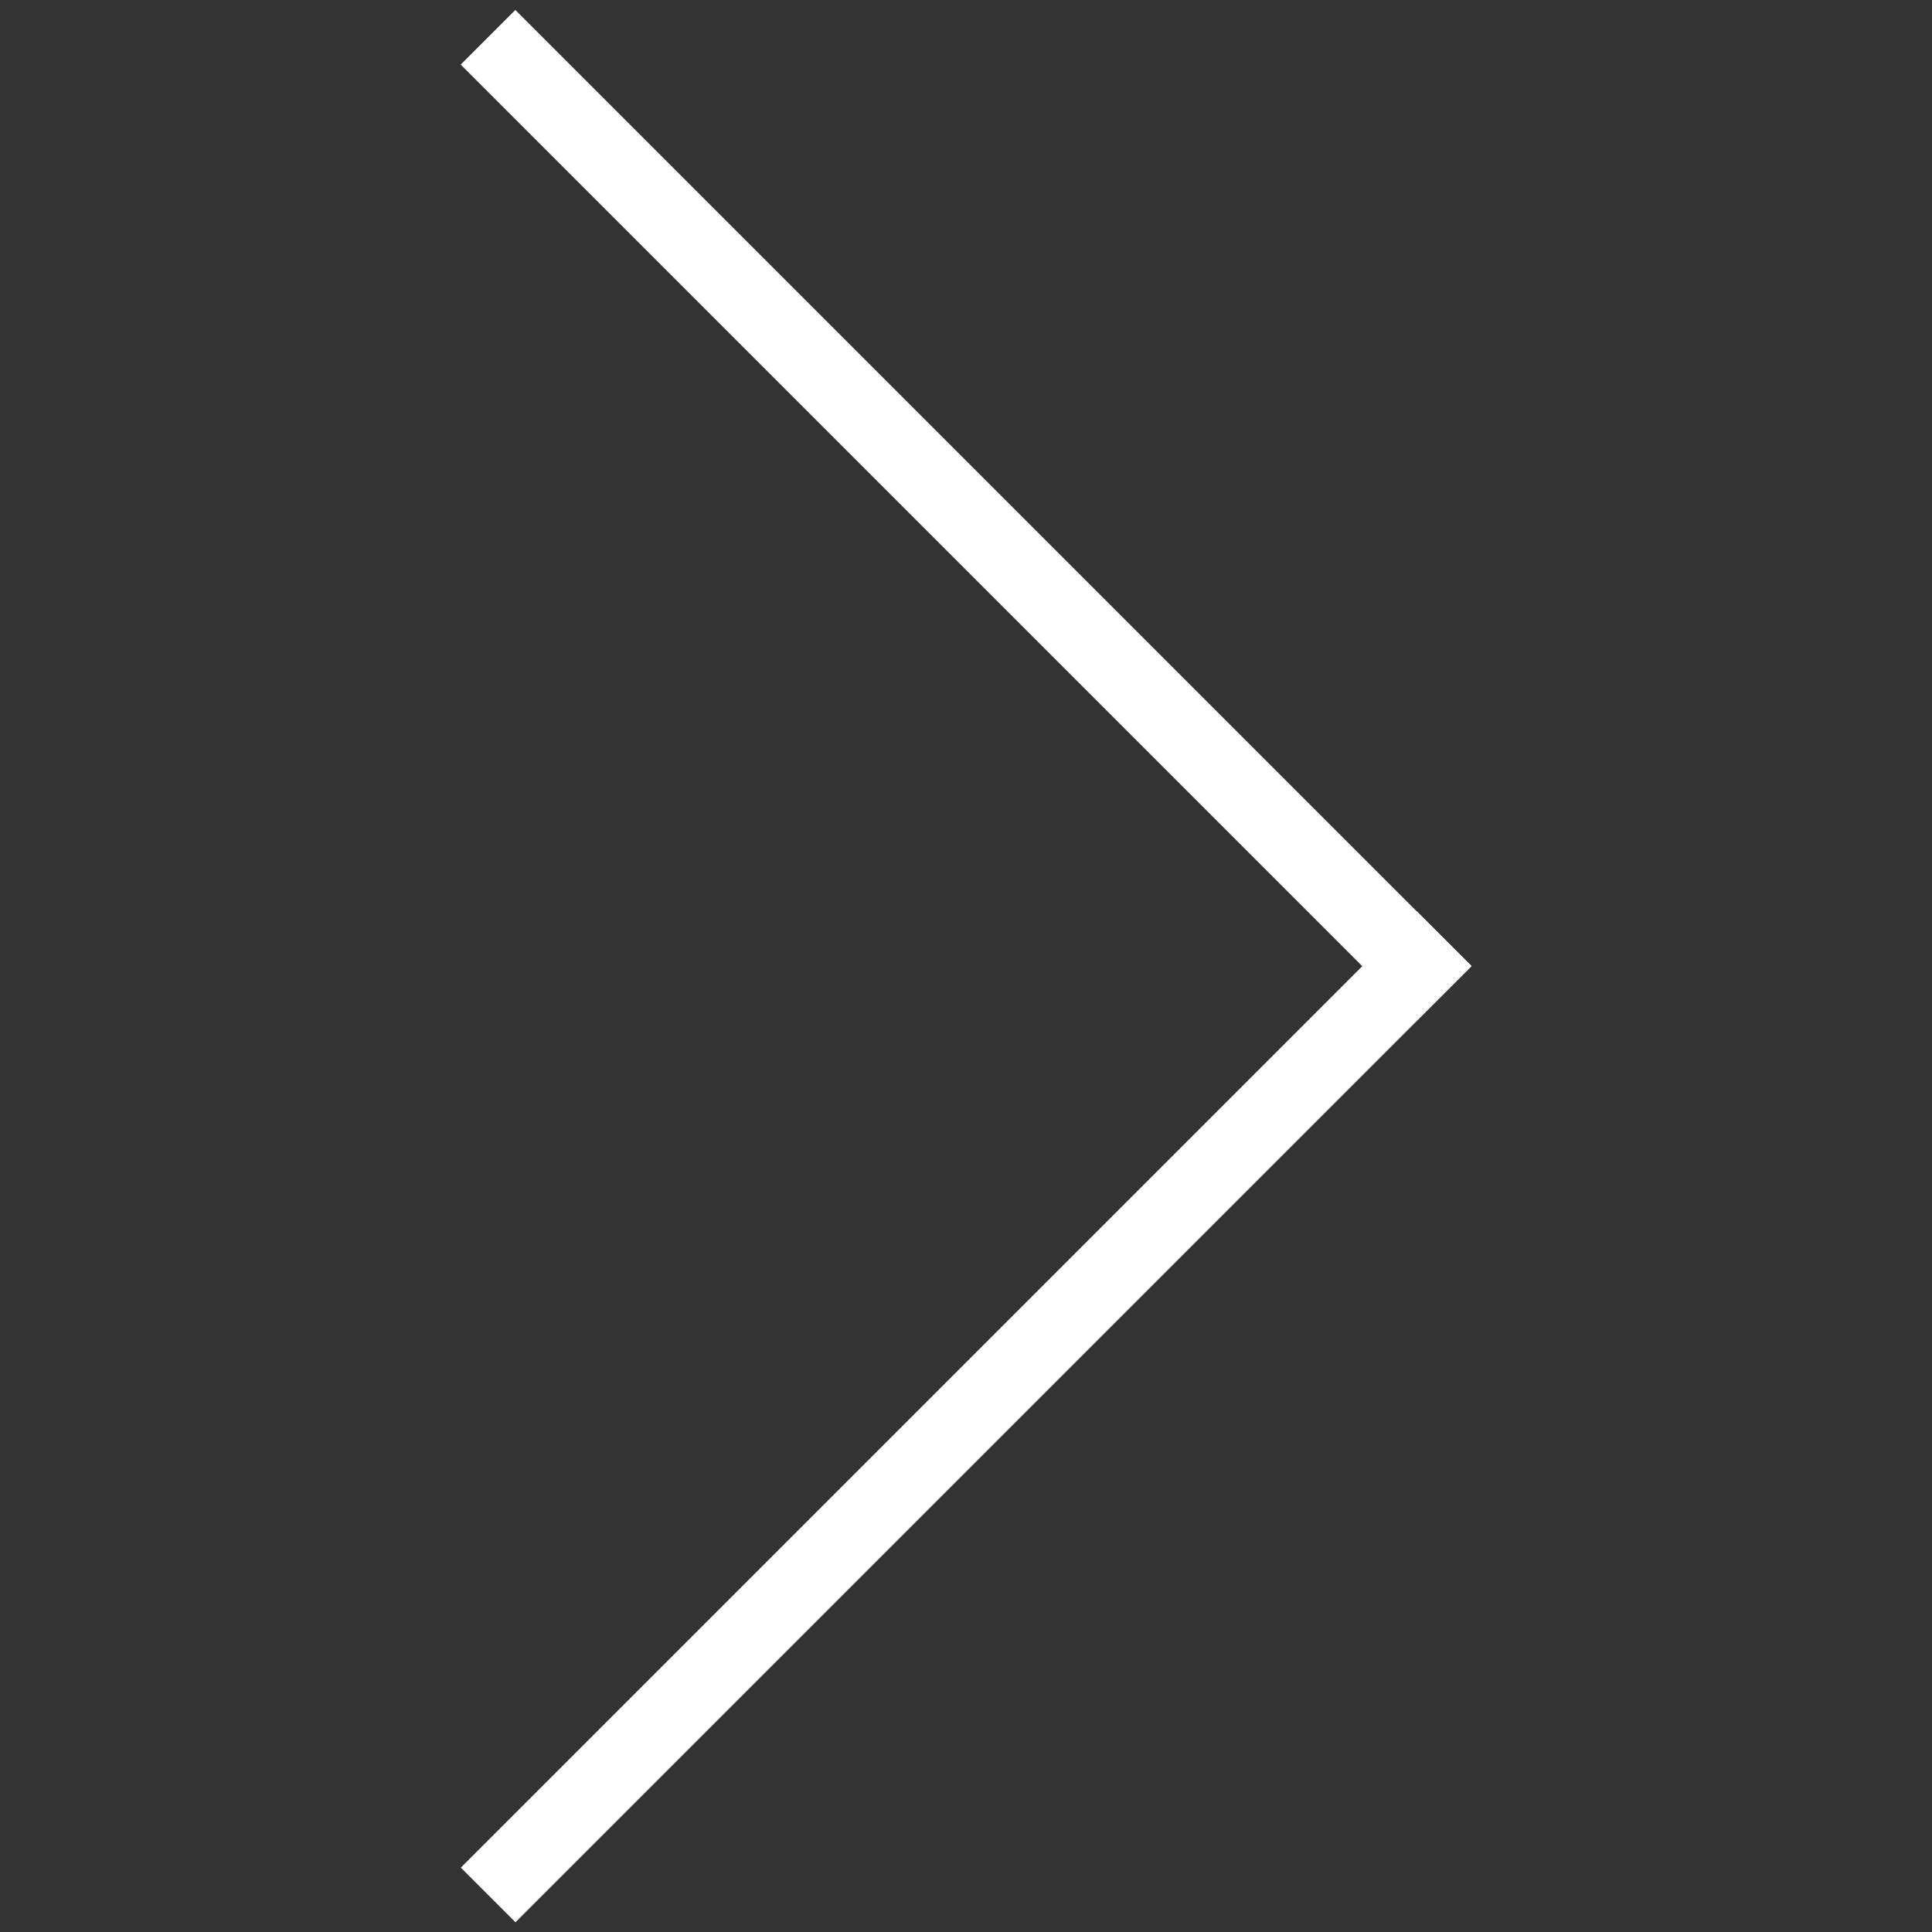 <svg xmlns="http://www.w3.org/2000/svg" xmlns:xlink="http://www.w3.org/1999/xlink" version="1.1" x="0px" y="0px" viewBox="0 0 100 100" enable-background="new 0 0 100 100" xml:space="preserve" aria-hidden="true" width="100px" height="100px" style="fill:url(#CerosGradient_id1c12651e3);"><rect x="0" y="0" width="100" height="100" fill="#333333" stroke="none"/><defs><linearGradient class="cerosgradient" data-cerosgradient="true" id="CerosGradient_id1c12651e3" gradientUnits="userSpaceOnUse" x1="50%" y1="100%" x2="50%" y2="0%"><stop offset="0%" stop-color="#FFFFFF"/><stop offset="100%" stop-color="#FFFFFF"/></linearGradient><linearGradient/></defs><g><rect x="15" y="71.335" transform="matrix(-0.707 0.707 -0.707 -0.707 137.21 89.835)" width="70" height="4" style="fill:url(#CerosGradient_id1c12651e3);"/><rect x="15.001" y="24.666" transform="matrix(-0.707 -0.707 0.707 -0.707 66.501 80.877)" width="69.999" height="4" style="fill:url(#CerosGradient_id1c12651e3);"/></g></svg>